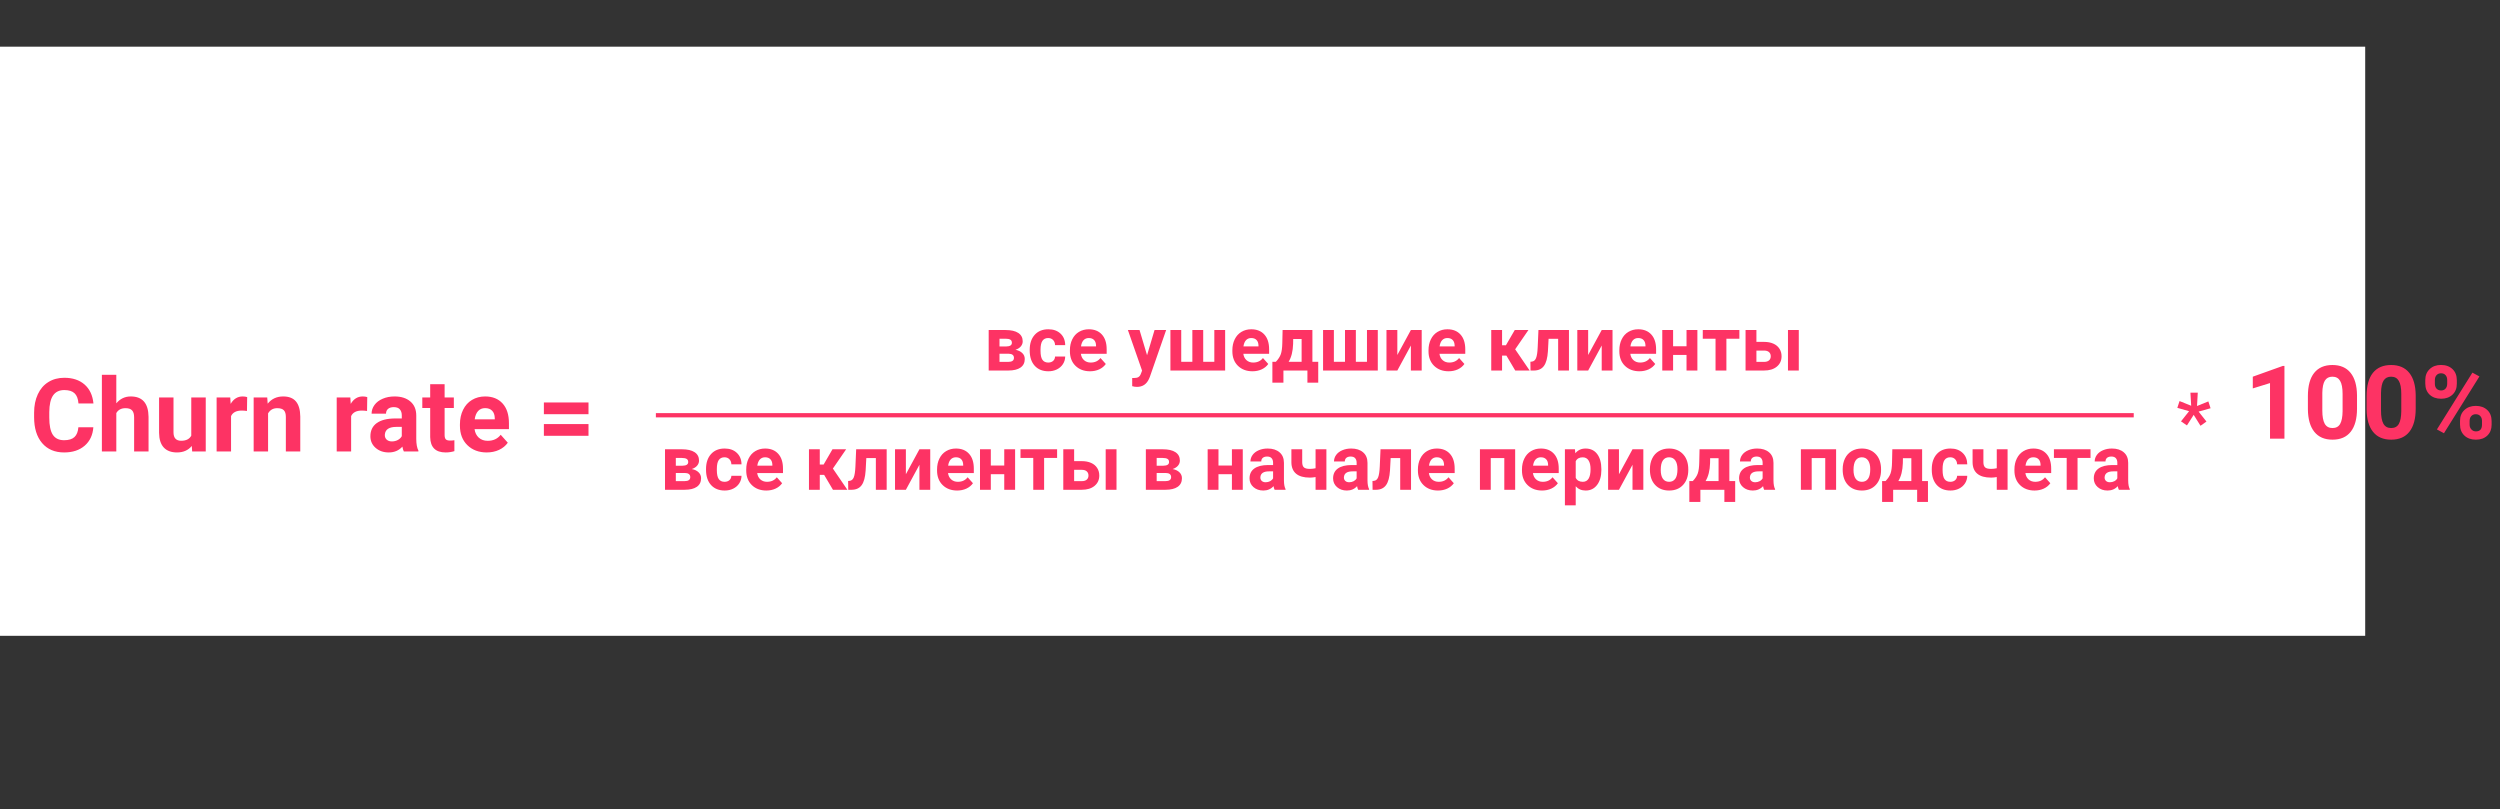 <?xml version="1.0" encoding="UTF-8"?> <svg xmlns="http://www.w3.org/2000/svg" width="587" height="190" viewBox="0 0 587 190" fill="none"><rect x="0" y="0" width="587" height="190" fill="#333333" stroke="none"/> <path d="M555.348 10.961H0V149.288H555.348V10.961Z" fill="white"></path> <path d="M232.143 87V77.49H236.115C237.41 77.49 238.403 77.719 239.095 78.176C239.786 78.633 240.132 79.289 240.132 80.144C240.132 80.584 239.985 80.98 239.692 81.331C239.405 81.677 238.983 81.943 238.427 82.131C239.106 82.26 239.64 82.515 240.026 82.895C240.419 83.27 240.615 83.733 240.615 84.284C240.615 85.169 240.281 85.843 239.613 86.306C238.951 86.769 237.987 87 236.722 87H232.143ZM234.683 83.054V84.97H236.73C237.627 84.97 238.075 84.656 238.075 84.029C238.075 83.391 237.647 83.065 236.792 83.054H234.683ZM234.683 81.349H236.256C237.146 81.337 237.592 81.05 237.592 80.487C237.592 80.142 237.469 79.895 237.223 79.749C236.982 79.603 236.613 79.529 236.115 79.529H234.683V81.349ZM246.126 85.128C246.595 85.128 246.976 84.999 247.269 84.741C247.562 84.483 247.714 84.141 247.726 83.713H250.107C250.102 84.357 249.926 84.949 249.58 85.488C249.234 86.022 248.76 86.438 248.156 86.736C247.559 87.029 246.896 87.176 246.17 87.176C244.811 87.176 243.738 86.745 242.953 85.884C242.168 85.017 241.775 83.821 241.775 82.298V82.131C241.775 80.666 242.165 79.497 242.944 78.624C243.724 77.751 244.793 77.314 246.152 77.314C247.342 77.314 248.294 77.654 249.009 78.334C249.729 79.008 250.096 79.907 250.107 81.032H247.726C247.714 80.54 247.562 80.142 247.269 79.837C246.976 79.526 246.589 79.371 246.108 79.371C245.517 79.371 245.068 79.588 244.764 80.022C244.465 80.449 244.315 81.147 244.315 82.113V82.377C244.315 83.356 244.465 84.059 244.764 84.486C245.062 84.914 245.517 85.128 246.126 85.128ZM255.935 87.176C254.54 87.176 253.403 86.748 252.524 85.893C251.651 85.037 251.215 83.897 251.215 82.474V82.228C251.215 81.272 251.399 80.42 251.769 79.67C252.138 78.914 252.659 78.334 253.333 77.93C254.013 77.519 254.786 77.314 255.653 77.314C256.954 77.314 257.977 77.725 258.721 78.545C259.471 79.365 259.846 80.528 259.846 82.034V83.071H253.79C253.872 83.692 254.118 84.19 254.528 84.565C254.944 84.94 255.469 85.128 256.102 85.128C257.08 85.128 257.845 84.773 258.396 84.064L259.644 85.462C259.263 86.001 258.747 86.423 258.097 86.728C257.446 87.026 256.726 87.176 255.935 87.176ZM255.645 79.371C255.141 79.371 254.73 79.541 254.414 79.881C254.104 80.221 253.904 80.707 253.816 81.34H257.35V81.138C257.338 80.575 257.186 80.142 256.893 79.837C256.6 79.526 256.184 79.371 255.645 79.371ZM269.329 83.405L271.087 77.49H273.812L269.988 88.477L269.777 88.978C269.209 90.22 268.271 90.841 266.965 90.841C266.596 90.841 266.221 90.785 265.84 90.674V88.749L266.227 88.758C266.707 88.758 267.064 88.685 267.299 88.538C267.539 88.392 267.727 88.148 267.861 87.809L268.16 87.026L264.829 77.49H267.562L269.329 83.405ZM277.354 77.49V84.952H279.964V77.49H282.513V84.952H285.123V77.49H287.663V87H274.813V77.49H277.354ZM294.079 87.176C292.685 87.176 291.548 86.748 290.669 85.893C289.796 85.037 289.359 83.897 289.359 82.474V82.228C289.359 81.272 289.544 80.42 289.913 79.67C290.282 78.914 290.804 78.334 291.478 77.93C292.157 77.519 292.931 77.314 293.798 77.314C295.099 77.314 296.121 77.725 296.865 78.545C297.615 79.365 297.99 80.528 297.99 82.034V83.071H291.935C292.017 83.692 292.263 84.19 292.673 84.565C293.089 84.94 293.613 85.128 294.246 85.128C295.225 85.128 295.989 84.773 296.54 84.064L297.788 85.462C297.407 86.001 296.892 86.423 296.241 86.728C295.591 87.026 294.87 87.176 294.079 87.176ZM293.789 79.371C293.285 79.371 292.875 79.541 292.559 79.881C292.248 80.221 292.049 80.707 291.961 81.34H295.494V81.138C295.482 80.575 295.33 80.142 295.037 79.837C294.744 79.526 294.328 79.371 293.789 79.371ZM299.572 84.952C300.146 84.343 300.536 83.739 300.741 83.142C300.946 82.544 301.061 81.697 301.084 80.602L301.154 77.49H308.15V84.952H309.521V89.856H306.981V87H301.348V89.856H298.755V84.952H299.572ZM302.569 84.952H305.619V79.591H303.642L303.624 80.733C303.571 82.48 303.22 83.886 302.569 84.952ZM313.195 77.49V84.952H315.806V77.49H318.354V84.952H320.965V77.49H323.505V87H310.655V77.49H313.195ZM331.274 77.49H333.814V87H331.274V81.129L328.093 87H325.544V77.49H328.093V83.353L331.274 77.49ZM340.134 87.176C338.739 87.176 337.603 86.748 336.724 85.893C335.851 85.037 335.414 83.897 335.414 82.474V82.228C335.414 81.272 335.599 80.42 335.968 79.67C336.337 78.914 336.858 78.334 337.532 77.93C338.212 77.519 338.985 77.314 339.853 77.314C341.153 77.314 342.176 77.725 342.92 78.545C343.67 79.365 344.045 80.528 344.045 82.034V83.071H337.989C338.071 83.692 338.317 84.19 338.728 84.565C339.144 84.94 339.668 85.128 340.301 85.128C341.279 85.128 342.044 84.773 342.595 84.064L343.843 85.462C343.462 86.001 342.946 86.423 342.296 86.728C341.646 87.026 340.925 87.176 340.134 87.176ZM339.844 79.371C339.34 79.371 338.93 79.541 338.613 79.881C338.303 80.221 338.104 80.707 338.016 81.34H341.549V81.138C341.537 80.575 341.385 80.142 341.092 79.837C340.799 79.526 340.383 79.371 339.844 79.371ZM353.704 83.493H352.685V87H350.145V77.49H352.685V81.067H353.59L355.664 77.49H358.872L355.761 82.017L359.162 87H355.778L353.704 83.493ZM368.391 77.49V87H365.851V79.547H363.609L363.451 82.482C363.352 84.047 363.044 85.186 362.528 85.901C362.013 86.616 361.245 86.982 360.226 87H359.364L359.338 84.935L359.654 84.908C360.111 84.873 360.445 84.603 360.656 84.1C360.867 83.596 360.999 82.737 361.052 81.524L361.228 77.49H368.391ZM376.081 77.49H378.621V87H376.081V81.129L372.899 87H370.351V77.49H372.899V83.353L376.081 77.49ZM384.94 87.176C383.546 87.176 382.409 86.748 381.53 85.893C380.657 85.037 380.221 83.897 380.221 82.474V82.228C380.221 81.272 380.405 80.42 380.774 79.67C381.144 78.914 381.665 78.334 382.339 77.93C383.019 77.519 383.792 77.314 384.659 77.314C385.96 77.314 386.982 77.725 387.727 78.545C388.477 79.365 388.852 80.528 388.852 82.034V83.071H382.796C382.878 83.692 383.124 84.19 383.534 84.565C383.95 84.94 384.475 85.128 385.107 85.128C386.086 85.128 386.851 84.773 387.401 84.064L388.649 85.462C388.269 86.001 387.753 86.423 387.103 86.728C386.452 87.026 385.731 87.176 384.94 87.176ZM384.65 79.371C384.146 79.371 383.736 79.541 383.42 79.881C383.109 80.221 382.91 80.707 382.822 81.34H386.355V81.138C386.344 80.575 386.191 80.142 385.898 79.837C385.605 79.526 385.189 79.371 384.65 79.371ZM398.546 87H395.997V83.344H392.842V87H390.302V77.49H392.842V81.305H395.997V77.49H398.546V87ZM408.407 79.529H405.357V87H402.809V79.529H399.812V77.49H408.407V79.529ZM412.406 80.276H414.226C415.046 80.276 415.767 80.414 416.388 80.689C417.009 80.965 417.483 81.36 417.812 81.876C418.146 82.386 418.312 82.981 418.312 83.66C418.312 84.662 417.94 85.471 417.196 86.086C416.458 86.695 415.45 87 414.173 87H409.857V77.49H412.406V80.276ZM422.355 87H419.815V77.49H422.355V87ZM412.406 82.315V84.97H414.208C414.712 84.97 415.099 84.853 415.368 84.618C415.638 84.384 415.772 84.064 415.772 83.66C415.772 83.25 415.641 82.925 415.377 82.685C415.113 82.439 414.724 82.315 414.208 82.315H412.406Z" fill="#FD3364"></path> <line x1="154" y1="97.5" x2="501" y2="97.5" stroke="#FD3364"></line> <path d="M156.143 115V105.49H160.115C161.41 105.49 162.403 105.719 163.095 106.176C163.786 106.633 164.132 107.289 164.132 108.145C164.132 108.584 163.985 108.979 163.692 109.331C163.405 109.677 162.983 109.943 162.427 110.131C163.106 110.26 163.64 110.515 164.026 110.896C164.419 111.271 164.615 111.733 164.615 112.284C164.615 113.169 164.281 113.843 163.613 114.306C162.951 114.769 161.987 115 160.722 115H156.143ZM158.683 111.054V112.97H160.73C161.627 112.97 162.075 112.656 162.075 112.029C162.075 111.391 161.647 111.065 160.792 111.054H158.683ZM158.683 109.349H160.256C161.146 109.337 161.592 109.05 161.592 108.487C161.592 108.142 161.469 107.896 161.223 107.749C160.982 107.603 160.613 107.529 160.115 107.529H158.683V109.349ZM170.126 113.128C170.595 113.128 170.976 112.999 171.269 112.741C171.562 112.483 171.714 112.141 171.726 111.713H174.107C174.102 112.357 173.926 112.949 173.58 113.488C173.234 114.021 172.76 114.438 172.156 114.736C171.559 115.029 170.896 115.176 170.17 115.176C168.811 115.176 167.738 114.745 166.953 113.884C166.168 113.017 165.775 111.821 165.775 110.298V110.131C165.775 108.666 166.165 107.497 166.944 106.624C167.724 105.751 168.793 105.314 170.152 105.314C171.342 105.314 172.294 105.654 173.009 106.334C173.729 107.008 174.096 107.907 174.107 109.032H171.726C171.714 108.54 171.562 108.142 171.269 107.837C170.976 107.526 170.589 107.371 170.108 107.371C169.517 107.371 169.068 107.588 168.764 108.021C168.465 108.449 168.315 109.146 168.315 110.113V110.377C168.315 111.355 168.465 112.059 168.764 112.486C169.062 112.914 169.517 113.128 170.126 113.128ZM179.935 115.176C178.54 115.176 177.403 114.748 176.524 113.893C175.651 113.037 175.215 111.897 175.215 110.474V110.228C175.215 109.272 175.399 108.42 175.769 107.67C176.138 106.914 176.659 106.334 177.333 105.93C178.013 105.52 178.786 105.314 179.653 105.314C180.954 105.314 181.977 105.725 182.721 106.545C183.471 107.365 183.846 108.528 183.846 110.034V111.071H177.79C177.872 111.692 178.118 112.19 178.528 112.565C178.944 112.94 179.469 113.128 180.102 113.128C181.08 113.128 181.845 112.773 182.396 112.064L183.644 113.462C183.263 114.001 182.747 114.423 182.097 114.728C181.446 115.026 180.726 115.176 179.935 115.176ZM179.645 107.371C179.141 107.371 178.73 107.541 178.414 107.881C178.104 108.221 177.904 108.707 177.816 109.34H181.35V109.138C181.338 108.575 181.186 108.142 180.893 107.837C180.6 107.526 180.184 107.371 179.645 107.371ZM193.505 111.493H192.485V115H189.945V105.49H192.485V109.067H193.391L195.465 105.49H198.673L195.562 110.017L198.963 115H195.579L193.505 111.493ZM208.191 105.49V115H205.651V107.547H203.41L203.252 110.482C203.152 112.047 202.845 113.187 202.329 113.901C201.813 114.616 201.046 114.982 200.026 115H199.165L199.139 112.935L199.455 112.908C199.912 112.873 200.246 112.604 200.457 112.1C200.668 111.596 200.8 110.737 200.853 109.524L201.028 105.49H208.191ZM215.882 105.49H218.422V115H215.882V109.129L212.7 115H210.151V105.49H212.7V111.353L215.882 105.49ZM224.741 115.176C223.347 115.176 222.21 114.748 221.331 113.893C220.458 113.037 220.021 111.897 220.021 110.474V110.228C220.021 109.272 220.206 108.42 220.575 107.67C220.944 106.914 221.466 106.334 222.14 105.93C222.819 105.52 223.593 105.314 224.46 105.314C225.761 105.314 226.783 105.725 227.527 106.545C228.277 107.365 228.652 108.528 228.652 110.034V111.071H222.597C222.679 111.692 222.925 112.19 223.335 112.565C223.751 112.94 224.275 113.128 224.908 113.128C225.887 113.128 226.651 112.773 227.202 112.064L228.45 113.462C228.069 114.001 227.554 114.423 226.903 114.728C226.253 115.026 225.532 115.176 224.741 115.176ZM224.451 107.371C223.947 107.371 223.537 107.541 223.221 107.881C222.91 108.221 222.711 108.707 222.623 109.34H226.156V109.138C226.145 108.575 225.992 108.142 225.699 107.837C225.406 107.526 224.99 107.371 224.451 107.371ZM238.347 115H235.798V111.344H232.643V115H230.103V105.49H232.643V109.305H235.798V105.49H238.347V115ZM248.208 107.529H245.158V115H242.609V107.529H239.612V105.49H248.208V107.529ZM252.207 108.276H254.026C254.847 108.276 255.567 108.414 256.188 108.689C256.81 108.965 257.284 109.36 257.612 109.876C257.946 110.386 258.113 110.98 258.113 111.66C258.113 112.662 257.741 113.471 256.997 114.086C256.259 114.695 255.251 115 253.974 115H249.658V105.49H252.207V108.276ZM262.156 115H259.616V105.49H262.156V115ZM252.207 110.315V112.97H254.009C254.513 112.97 254.899 112.853 255.169 112.618C255.438 112.384 255.573 112.064 255.573 111.66C255.573 111.25 255.441 110.925 255.178 110.685C254.914 110.438 254.524 110.315 254.009 110.315H252.207ZM269.047 115V105.49H273.02C274.314 105.49 275.308 105.719 275.999 106.176C276.69 106.633 277.036 107.289 277.036 108.145C277.036 108.584 276.89 108.979 276.597 109.331C276.31 109.677 275.888 109.943 275.331 110.131C276.011 110.26 276.544 110.515 276.931 110.896C277.323 111.271 277.52 111.733 277.52 112.284C277.52 113.169 277.186 113.843 276.518 114.306C275.855 114.769 274.892 115 273.626 115H269.047ZM271.587 111.054V112.97H273.635C274.531 112.97 274.979 112.656 274.979 112.029C274.979 111.391 274.552 111.065 273.696 111.054H271.587ZM271.587 109.349H273.16C274.051 109.337 274.496 109.05 274.496 108.487C274.496 108.142 274.373 107.896 274.127 107.749C273.887 107.603 273.518 107.529 273.02 107.529H271.587V109.349ZM291.802 115H289.253V111.344H286.098V115H283.558V105.49H286.098V109.305H289.253V105.49H291.802V115ZM299.281 115C299.164 114.771 299.079 114.487 299.026 114.147C298.411 114.833 297.611 115.176 296.627 115.176C295.695 115.176 294.922 114.906 294.307 114.367C293.697 113.828 293.393 113.148 293.393 112.328C293.393 111.32 293.765 110.547 294.509 110.008C295.259 109.469 296.34 109.196 297.752 109.19H298.921V108.646C298.921 108.206 298.807 107.854 298.578 107.591C298.355 107.327 298.001 107.195 297.515 107.195C297.087 107.195 296.75 107.298 296.504 107.503C296.264 107.708 296.144 107.989 296.144 108.347H293.604C293.604 107.796 293.773 107.286 294.113 106.817C294.453 106.349 294.934 105.982 295.555 105.719C296.176 105.449 296.873 105.314 297.646 105.314C298.818 105.314 299.747 105.61 300.433 106.202C301.124 106.788 301.47 107.614 301.47 108.681V112.803C301.476 113.705 301.602 114.388 301.848 114.851V115H299.281ZM297.181 113.233C297.556 113.233 297.901 113.151 298.218 112.987C298.534 112.817 298.769 112.592 298.921 112.311V110.676H297.972C296.7 110.676 296.023 111.115 295.941 111.994L295.933 112.144C295.933 112.46 296.044 112.721 296.267 112.926C296.489 113.131 296.794 113.233 297.181 113.233ZM311.437 115H308.896V112.012C308.422 112.1 307.979 112.144 307.569 112.144C306.134 112.144 305.053 111.839 304.326 111.229C303.6 110.62 303.23 109.729 303.219 108.558V105.49H305.759V108.558C305.765 109.108 305.899 109.504 306.163 109.744C306.427 109.979 306.896 110.096 307.569 110.096C307.991 110.096 308.434 110.046 308.896 109.946V105.49H311.437V115ZM318.898 115C318.781 114.771 318.696 114.487 318.644 114.147C318.028 114.833 317.229 115.176 316.244 115.176C315.312 115.176 314.539 114.906 313.924 114.367C313.314 113.828 313.01 113.148 313.01 112.328C313.01 111.32 313.382 110.547 314.126 110.008C314.876 109.469 315.957 109.196 317.369 109.19H318.538V108.646C318.538 108.206 318.424 107.854 318.195 107.591C317.973 107.327 317.618 107.195 317.132 107.195C316.704 107.195 316.367 107.298 316.121 107.503C315.881 107.708 315.761 107.989 315.761 108.347H313.221C313.221 107.796 313.391 107.286 313.73 106.817C314.07 106.349 314.551 105.982 315.172 105.719C315.793 105.449 316.49 105.314 317.264 105.314C318.436 105.314 319.364 105.61 320.05 106.202C320.741 106.788 321.087 107.614 321.087 108.681V112.803C321.093 113.705 321.219 114.388 321.465 114.851V115H318.898ZM316.798 113.233C317.173 113.233 317.519 113.151 317.835 112.987C318.151 112.817 318.386 112.592 318.538 112.311V110.676H317.589C316.317 110.676 315.641 111.115 315.559 111.994L315.55 112.144C315.55 112.46 315.661 112.721 315.884 112.926C316.106 113.131 316.411 113.233 316.798 113.233ZM331.309 105.49V115H328.769V107.547H326.527L326.369 110.482C326.27 112.047 325.962 113.187 325.446 113.901C324.931 114.616 324.163 114.982 323.144 115H322.282L322.256 112.935L322.572 112.908C323.029 112.873 323.363 112.604 323.574 112.1C323.785 111.596 323.917 110.737 323.97 109.524L324.146 105.49H331.309ZM337.646 115.176C336.251 115.176 335.114 114.748 334.235 113.893C333.362 113.037 332.926 111.897 332.926 110.474V110.228C332.926 109.272 333.11 108.42 333.479 107.67C333.849 106.914 334.37 106.334 335.044 105.93C335.724 105.52 336.497 105.314 337.364 105.314C338.665 105.314 339.688 105.725 340.432 106.545C341.182 107.365 341.557 108.528 341.557 110.034V111.071H335.501C335.583 111.692 335.829 112.19 336.239 112.565C336.655 112.94 337.18 113.128 337.812 113.128C338.791 113.128 339.556 112.773 340.106 112.064L341.354 113.462C340.974 114.001 340.458 114.423 339.808 114.728C339.157 115.026 338.437 115.176 337.646 115.176ZM337.355 107.371C336.852 107.371 336.441 107.541 336.125 107.881C335.814 108.221 335.615 108.707 335.527 109.34H339.061V109.138C339.049 108.575 338.896 108.142 338.604 107.837C338.311 107.526 337.895 107.371 337.355 107.371ZM355.76 115H353.211V107.547H350.029V115H347.489V105.49H355.76V115ZM362.079 115.176C360.685 115.176 359.548 114.748 358.669 113.893C357.796 113.037 357.359 111.897 357.359 110.474V110.228C357.359 109.272 357.544 108.42 357.913 107.67C358.282 106.914 358.804 106.334 359.478 105.93C360.157 105.52 360.931 105.314 361.798 105.314C363.099 105.314 364.121 105.725 364.865 106.545C365.615 107.365 365.99 108.528 365.99 110.034V111.071H359.935C360.017 111.692 360.263 112.19 360.673 112.565C361.089 112.94 361.613 113.128 362.246 113.128C363.225 113.128 363.989 112.773 364.54 112.064L365.788 113.462C365.407 114.001 364.892 114.423 364.241 114.728C363.591 115.026 362.87 115.176 362.079 115.176ZM361.789 107.371C361.285 107.371 360.875 107.541 360.559 107.881C360.248 108.221 360.049 108.707 359.961 109.34H363.494V109.138C363.482 108.575 363.33 108.142 363.037 107.837C362.744 107.526 362.328 107.371 361.789 107.371ZM376.001 110.333C376.001 111.798 375.667 112.973 374.999 113.857C374.337 114.736 373.44 115.176 372.31 115.176C371.349 115.176 370.572 114.842 369.98 114.174V118.656H367.44V105.49H369.796L369.884 106.422C370.499 105.684 371.302 105.314 372.292 105.314C373.464 105.314 374.375 105.748 375.025 106.615C375.676 107.482 376.001 108.678 376.001 110.201V110.333ZM373.461 110.148C373.461 109.264 373.303 108.581 372.986 108.101C372.676 107.62 372.222 107.38 371.624 107.38C370.827 107.38 370.279 107.685 369.98 108.294V112.188C370.291 112.814 370.845 113.128 371.642 113.128C372.854 113.128 373.461 112.135 373.461 110.148ZM383.313 105.49H385.854V115H383.313V109.129L380.132 115H377.583V105.49H380.132V111.353L383.313 105.49ZM387.4 110.157C387.4 109.214 387.582 108.373 387.945 107.635C388.309 106.896 388.83 106.325 389.51 105.921C390.195 105.517 390.989 105.314 391.892 105.314C393.175 105.314 394.221 105.707 395.029 106.492C395.844 107.277 396.298 108.344 396.392 109.691L396.409 110.342C396.409 111.801 396.002 112.973 395.188 113.857C394.373 114.736 393.28 115.176 391.909 115.176C390.538 115.176 389.442 114.736 388.622 113.857C387.808 112.979 387.4 111.783 387.4 110.271V110.157ZM389.94 110.342C389.94 111.244 390.11 111.936 390.45 112.416C390.79 112.891 391.276 113.128 391.909 113.128C392.524 113.128 393.005 112.894 393.351 112.425C393.696 111.95 393.869 111.194 393.869 110.157C393.869 109.272 393.696 108.587 393.351 108.101C393.005 107.614 392.519 107.371 391.892 107.371C391.271 107.371 390.79 107.614 390.45 108.101C390.11 108.581 389.94 109.328 389.94 110.342ZM397.473 112.952C398.047 112.343 398.437 111.739 398.642 111.142C398.847 110.544 398.961 109.697 398.984 108.602L399.055 105.49H406.051V112.952H407.422V117.856H404.882V115H399.248V117.856H396.655V112.952H397.473ZM400.47 112.952H403.52V107.591H401.542L401.524 108.733C401.472 110.479 401.12 111.886 400.47 112.952ZM414.225 115C414.107 114.771 414.022 114.487 413.97 114.147C413.354 114.833 412.555 115.176 411.57 115.176C410.639 115.176 409.865 114.906 409.25 114.367C408.641 113.828 408.336 113.148 408.336 112.328C408.336 111.32 408.708 110.547 409.452 110.008C410.202 109.469 411.283 109.196 412.695 109.19H413.864V108.646C413.864 108.206 413.75 107.854 413.521 107.591C413.299 107.327 412.944 107.195 412.458 107.195C412.03 107.195 411.693 107.298 411.447 107.503C411.207 107.708 411.087 107.989 411.087 108.347H408.547C408.547 107.796 408.717 107.286 409.057 106.817C409.396 106.349 409.877 105.982 410.498 105.719C411.119 105.449 411.816 105.314 412.59 105.314C413.762 105.314 414.69 105.61 415.376 106.202C416.067 106.788 416.413 107.614 416.413 108.681V112.803C416.419 113.705 416.545 114.388 416.791 114.851V115H414.225ZM412.124 113.233C412.499 113.233 412.845 113.151 413.161 112.987C413.478 112.817 413.712 112.592 413.864 112.311V110.676H412.915C411.644 110.676 410.967 111.115 410.885 111.994L410.876 112.144C410.876 112.46 410.987 112.721 411.21 112.926C411.433 113.131 411.737 113.233 412.124 113.233ZM431.117 115H428.568V107.547H425.387V115H422.847V105.49H431.117V115ZM432.664 110.157C432.664 109.214 432.846 108.373 433.209 107.635C433.572 106.896 434.094 106.325 434.773 105.921C435.459 105.517 436.253 105.314 437.155 105.314C438.438 105.314 439.484 105.707 440.293 106.492C441.107 107.277 441.562 108.344 441.655 109.691L441.673 110.342C441.673 111.801 441.266 112.973 440.451 113.857C439.637 114.736 438.544 115.176 437.173 115.176C435.802 115.176 434.706 114.736 433.886 113.857C433.071 112.979 432.664 111.783 432.664 110.271V110.157ZM435.204 110.342C435.204 111.244 435.374 111.936 435.714 112.416C436.054 112.891 436.54 113.128 437.173 113.128C437.788 113.128 438.269 112.894 438.614 112.425C438.96 111.95 439.133 111.194 439.133 110.157C439.133 109.272 438.96 108.587 438.614 108.101C438.269 107.614 437.782 107.371 437.155 107.371C436.534 107.371 436.054 107.614 435.714 108.101C435.374 108.581 435.204 109.328 435.204 110.342ZM442.736 112.952C443.311 112.343 443.7 111.739 443.905 111.142C444.11 110.544 444.225 109.697 444.248 108.602L444.318 105.49H451.314V112.952H452.686V117.856H450.146V115H444.512V117.856H441.919V112.952H442.736ZM445.733 112.952H448.783V107.591H446.806L446.788 108.733C446.735 110.479 446.384 111.886 445.733 112.952ZM457.933 113.128C458.401 113.128 458.782 112.999 459.075 112.741C459.368 112.483 459.521 112.141 459.532 111.713H461.914C461.908 112.357 461.732 112.949 461.387 113.488C461.041 114.021 460.566 114.438 459.963 114.736C459.365 115.029 458.703 115.176 457.977 115.176C456.617 115.176 455.545 114.745 454.76 113.884C453.975 113.017 453.582 111.821 453.582 110.298V110.131C453.582 108.666 453.972 107.497 454.751 106.624C455.53 105.751 456.6 105.314 457.959 105.314C459.148 105.314 460.101 105.654 460.815 106.334C461.536 107.008 461.902 107.907 461.914 109.032H459.532C459.521 108.54 459.368 108.142 459.075 107.837C458.782 107.526 458.396 107.371 457.915 107.371C457.323 107.371 456.875 107.588 456.57 108.021C456.271 108.449 456.122 109.146 456.122 110.113V110.377C456.122 111.355 456.271 112.059 456.57 112.486C456.869 112.914 457.323 113.128 457.933 113.128ZM471.38 115H468.84V112.012C468.365 112.1 467.923 112.144 467.513 112.144C466.077 112.144 464.996 111.839 464.27 111.229C463.543 110.62 463.174 109.729 463.162 108.558V105.49H465.702V108.558C465.708 109.108 465.843 109.504 466.106 109.744C466.37 109.979 466.839 110.096 467.513 110.096C467.935 110.096 468.377 110.046 468.84 109.946V105.49H471.38V115ZM477.708 115.176C476.313 115.176 475.177 114.748 474.298 113.893C473.425 113.037 472.988 111.897 472.988 110.474V110.228C472.988 109.272 473.173 108.42 473.542 107.67C473.911 106.914 474.433 106.334 475.106 105.93C475.786 105.52 476.56 105.314 477.427 105.314C478.728 105.314 479.75 105.725 480.494 106.545C481.244 107.365 481.619 108.528 481.619 110.034V111.071H475.563C475.646 111.692 475.892 112.19 476.302 112.565C476.718 112.94 477.242 113.128 477.875 113.128C478.854 113.128 479.618 112.773 480.169 112.064L481.417 113.462C481.036 114.001 480.521 114.423 479.87 114.728C479.22 115.026 478.499 115.176 477.708 115.176ZM477.418 107.371C476.914 107.371 476.504 107.541 476.188 107.881C475.877 108.221 475.678 108.707 475.59 109.34H479.123V109.138C479.111 108.575 478.959 108.142 478.666 107.837C478.373 107.526 477.957 107.371 477.418 107.371ZM490.856 107.529H487.807V115H485.258V107.529H482.261V105.49H490.856V107.529ZM497.51 115C497.393 114.771 497.308 114.487 497.255 114.147C496.64 114.833 495.84 115.176 494.855 115.176C493.924 115.176 493.15 114.906 492.535 114.367C491.926 113.828 491.621 113.148 491.621 112.328C491.621 111.32 491.993 110.547 492.737 110.008C493.487 109.469 494.568 109.196 495.98 109.19H497.149V108.646C497.149 108.206 497.035 107.854 496.807 107.591C496.584 107.327 496.229 107.195 495.743 107.195C495.315 107.195 494.979 107.298 494.732 107.503C494.492 107.708 494.372 107.989 494.372 108.347H491.832C491.832 107.796 492.002 107.286 492.342 106.817C492.682 106.349 493.162 105.982 493.783 105.719C494.404 105.449 495.102 105.314 495.875 105.314C497.047 105.314 497.976 105.61 498.661 106.202C499.353 106.788 499.698 107.614 499.698 108.681V112.803C499.704 113.705 499.83 114.388 500.076 114.851V115H497.51ZM495.409 113.233C495.784 113.233 496.13 113.151 496.446 112.987C496.763 112.817 496.997 112.592 497.149 112.311V110.676H496.2C494.929 110.676 494.252 111.115 494.17 111.994L494.161 112.144C494.161 112.46 494.272 112.721 494.495 112.926C494.718 113.131 495.022 113.233 495.409 113.233Z" fill="#FD3364"></path> <path d="M21.918 100.316C21.785 102.152 21.105 103.598 19.879 104.652C18.66 105.707 17.051 106.234 15.051 106.234C12.863 106.234 11.141 105.5 9.883 104.031C8.633 102.555 8.008 100.531 8.008 97.961V96.918C8.008 95.277 8.297 93.832 8.875 92.582C9.453 91.332 10.277 90.375 11.348 89.711C12.426 89.039 13.676 88.703 15.098 88.703C17.066 88.703 18.652 89.231 19.855 90.285C21.059 91.34 21.754 92.82 21.941 94.727H18.426C18.34 93.625 18.031 92.828 17.5 92.336C16.977 91.836 16.176 91.586 15.098 91.586C13.926 91.586 13.047 92.008 12.461 92.852C11.883 93.688 11.586 94.988 11.57 96.754V98.043C11.57 99.887 11.848 101.234 12.402 102.086C12.965 102.938 13.848 103.363 15.051 103.363C16.137 103.363 16.945 103.117 17.477 102.625C18.016 102.125 18.324 101.355 18.402 100.316H21.918ZM27.309 94.703C28.207 93.625 29.336 93.086 30.695 93.086C33.445 93.086 34.84 94.684 34.879 97.879V106H31.492V97.973C31.492 97.246 31.336 96.711 31.023 96.367C30.711 96.016 30.191 95.84 29.465 95.84C28.473 95.84 27.754 96.223 27.309 96.988V106H23.922V88H27.309V94.703ZM45.027 104.711C44.191 105.727 43.035 106.234 41.559 106.234C40.199 106.234 39.16 105.844 38.441 105.062C37.73 104.281 37.367 103.137 37.352 101.629V93.32H40.738V101.512C40.738 102.832 41.34 103.492 42.543 103.492C43.691 103.492 44.48 103.094 44.91 102.297V93.32H48.309V106H45.121L45.027 104.711ZM57.988 96.496C57.527 96.434 57.121 96.402 56.77 96.402C55.488 96.402 54.648 96.836 54.25 97.703V106H50.863V93.32H54.062L54.156 94.832C54.836 93.668 55.777 93.086 56.98 93.086C57.355 93.086 57.707 93.137 58.035 93.238L57.988 96.496ZM62.746 93.32L62.852 94.785C63.758 93.652 64.973 93.086 66.496 93.086C67.84 93.086 68.84 93.481 69.496 94.269C70.152 95.059 70.488 96.238 70.504 97.809V106H67.117V97.891C67.117 97.172 66.961 96.652 66.648 96.332C66.336 96.004 65.816 95.84 65.09 95.84C64.137 95.84 63.422 96.246 62.945 97.059V106H59.559V93.32H62.746ZM86.184 96.496C85.723 96.434 85.316 96.402 84.965 96.402C83.684 96.402 82.844 96.836 82.445 97.703V106H79.059V93.32H82.258L82.352 94.832C83.031 93.668 83.973 93.086 85.176 93.086C85.551 93.086 85.902 93.137 86.231 93.238L86.184 96.496ZM94.82 106C94.664 105.695 94.551 105.316 94.481 104.863C93.66 105.777 92.594 106.234 91.281 106.234C90.039 106.234 89.008 105.875 88.188 105.156C87.375 104.438 86.969 103.531 86.969 102.438C86.969 101.094 87.465 100.062 88.457 99.344C89.457 98.625 90.898 98.262 92.781 98.254H94.34V97.527C94.34 96.941 94.188 96.473 93.883 96.121C93.586 95.769 93.113 95.594 92.465 95.594C91.894 95.594 91.445 95.731 91.117 96.004C90.797 96.277 90.637 96.652 90.637 97.129H87.25C87.25 96.394 87.477 95.715 87.93 95.09C88.383 94.465 89.023 93.977 89.852 93.625C90.68 93.266 91.609 93.086 92.641 93.086C94.203 93.086 95.441 93.481 96.356 94.269C97.277 95.051 97.738 96.152 97.738 97.574V103.07C97.746 104.273 97.914 105.184 98.242 105.801V106H94.82ZM92.019 103.645C92.519 103.645 92.981 103.535 93.402 103.316C93.824 103.09 94.137 102.789 94.34 102.414V100.234H93.074C91.379 100.234 90.477 100.82 90.367 101.992L90.356 102.191C90.356 102.613 90.504 102.961 90.801 103.234C91.098 103.508 91.504 103.645 92.019 103.645ZM104.395 90.203V93.32H106.562V95.805H104.395V102.133C104.395 102.602 104.484 102.938 104.664 103.141C104.844 103.344 105.188 103.445 105.695 103.445C106.07 103.445 106.402 103.418 106.691 103.363V105.93C106.027 106.133 105.344 106.234 104.641 106.234C102.266 106.234 101.055 105.035 101.008 102.637V95.805H99.156V93.32H101.008V90.203H104.395ZM114.285 106.234C112.426 106.234 110.91 105.664 109.738 104.523C108.574 103.383 107.992 101.863 107.992 99.965V99.637C107.992 98.363 108.238 97.227 108.73 96.227C109.223 95.219 109.918 94.445 110.816 93.906C111.723 93.359 112.754 93.086 113.91 93.086C115.645 93.086 117.008 93.633 118 94.727C119 95.82 119.5 97.371 119.5 99.379V100.762H111.426C111.535 101.59 111.863 102.254 112.41 102.754C112.965 103.254 113.664 103.504 114.508 103.504C115.812 103.504 116.832 103.031 117.566 102.086L119.23 103.949C118.723 104.668 118.035 105.23 117.168 105.637C116.301 106.035 115.34 106.234 114.285 106.234ZM113.898 95.828C113.227 95.828 112.68 96.055 112.258 96.508C111.844 96.961 111.578 97.609 111.461 98.453H116.172V98.184C116.156 97.434 115.953 96.856 115.562 96.449C115.172 96.035 114.617 95.828 113.898 95.828ZM138.18 97.258H127.703V94.492H138.18V97.258ZM138.18 102.332H127.703V99.566H138.18V102.332Z" fill="#FD3364"></path> <path d="M513.997 96.545L511.237 95.763L511.756 94.172L514.489 95.27L514.313 92.203H516.036L515.86 95.332L518.523 94.251L519.042 95.859L516.229 96.642L518.075 98.98L516.678 99.973L515.078 97.406L513.496 99.885L512.099 98.936L513.997 96.545Z" fill="#FD3364"></path> <path d="M536.387 103H533V89.945L528.957 91.199V88.445L536.023 85.914H536.387V103ZM553.426 95.945C553.426 98.305 552.938 100.109 551.961 101.359C550.984 102.609 549.555 103.234 547.672 103.234C545.812 103.234 544.391 102.621 543.406 101.395C542.422 100.168 541.918 98.41 541.895 96.121V92.981C541.895 90.598 542.387 88.789 543.371 87.555C544.363 86.32 545.789 85.703 547.648 85.703C549.508 85.703 550.93 86.316 551.914 87.543C552.898 88.762 553.402 90.516 553.426 92.805V95.945ZM550.039 92.5C550.039 91.086 549.844 90.059 549.453 89.418C549.07 88.769 548.469 88.445 547.648 88.445C546.852 88.445 546.262 88.754 545.879 89.371C545.504 89.981 545.305 90.938 545.281 92.242V96.391C545.281 97.781 545.469 98.816 545.844 99.496C546.227 100.168 546.836 100.504 547.672 100.504C548.5 100.504 549.098 100.18 549.465 99.531C549.832 98.883 550.023 97.891 550.039 96.555V92.5ZM567.207 95.945C567.207 98.305 566.719 100.109 565.742 101.359C564.766 102.609 563.336 103.234 561.453 103.234C559.594 103.234 558.172 102.621 557.188 101.395C556.203 100.168 555.699 98.41 555.676 96.121V92.981C555.676 90.598 556.168 88.789 557.152 87.555C558.145 86.32 559.57 85.703 561.43 85.703C563.289 85.703 564.711 86.316 565.695 87.543C566.68 88.762 567.184 90.516 567.207 92.805V95.945ZM563.82 92.5C563.82 91.086 563.625 90.059 563.234 89.418C562.852 88.769 562.25 88.445 561.43 88.445C560.633 88.445 560.043 88.754 559.66 89.371C559.285 89.981 559.086 90.938 559.062 92.242V96.391C559.062 97.781 559.25 98.816 559.625 99.496C560.008 100.168 560.617 100.504 561.453 100.504C562.281 100.504 562.879 100.18 563.246 99.531C563.613 98.883 563.805 97.891 563.82 96.555V92.5ZM569.457 89.219C569.457 88.172 569.797 87.324 570.477 86.676C571.156 86.019 572.047 85.691 573.148 85.691C574.266 85.691 575.164 86.016 575.844 86.664C576.523 87.305 576.863 88.176 576.863 89.277V90.121C576.863 91.176 576.523 92.023 575.844 92.664C575.164 93.305 574.273 93.625 573.172 93.625C572.062 93.625 571.164 93.305 570.477 92.664C569.797 92.016 569.457 91.144 569.457 90.051V89.219ZM571.707 90.121C571.707 90.59 571.84 90.969 572.105 91.258C572.379 91.539 572.734 91.68 573.172 91.68C573.609 91.68 573.957 91.535 574.215 91.246C574.473 90.957 574.602 90.57 574.602 90.086V89.219C574.602 88.75 574.473 88.371 574.215 88.082C573.957 87.793 573.602 87.648 573.148 87.648C572.719 87.648 572.371 87.793 572.105 88.082C571.84 88.363 571.707 88.758 571.707 89.266V90.121ZM577.613 98.816C577.613 97.762 577.957 96.914 578.645 96.273C579.332 95.625 580.223 95.301 581.316 95.301C582.426 95.301 583.32 95.621 584 96.262C584.688 96.894 585.031 97.769 585.031 98.887V99.731C585.031 100.777 584.695 101.625 584.023 102.273C583.352 102.914 582.457 103.234 581.34 103.234C580.215 103.234 579.312 102.91 578.633 102.262C577.953 101.613 577.613 100.754 577.613 99.684V98.816ZM579.863 99.731C579.863 100.16 580.004 100.527 580.285 100.832C580.566 101.137 580.918 101.289 581.34 101.289C582.293 101.289 582.77 100.762 582.77 99.707V98.816C582.77 98.348 582.637 97.973 582.371 97.691C582.105 97.402 581.754 97.258 581.316 97.258C580.879 97.258 580.527 97.402 580.262 97.691C579.996 97.973 579.863 98.359 579.863 98.852V99.731ZM573.84 101.723L572.188 100.832L580.52 87.496L582.172 88.387L573.84 101.723Z" fill="#FD3364"></path> </svg> 